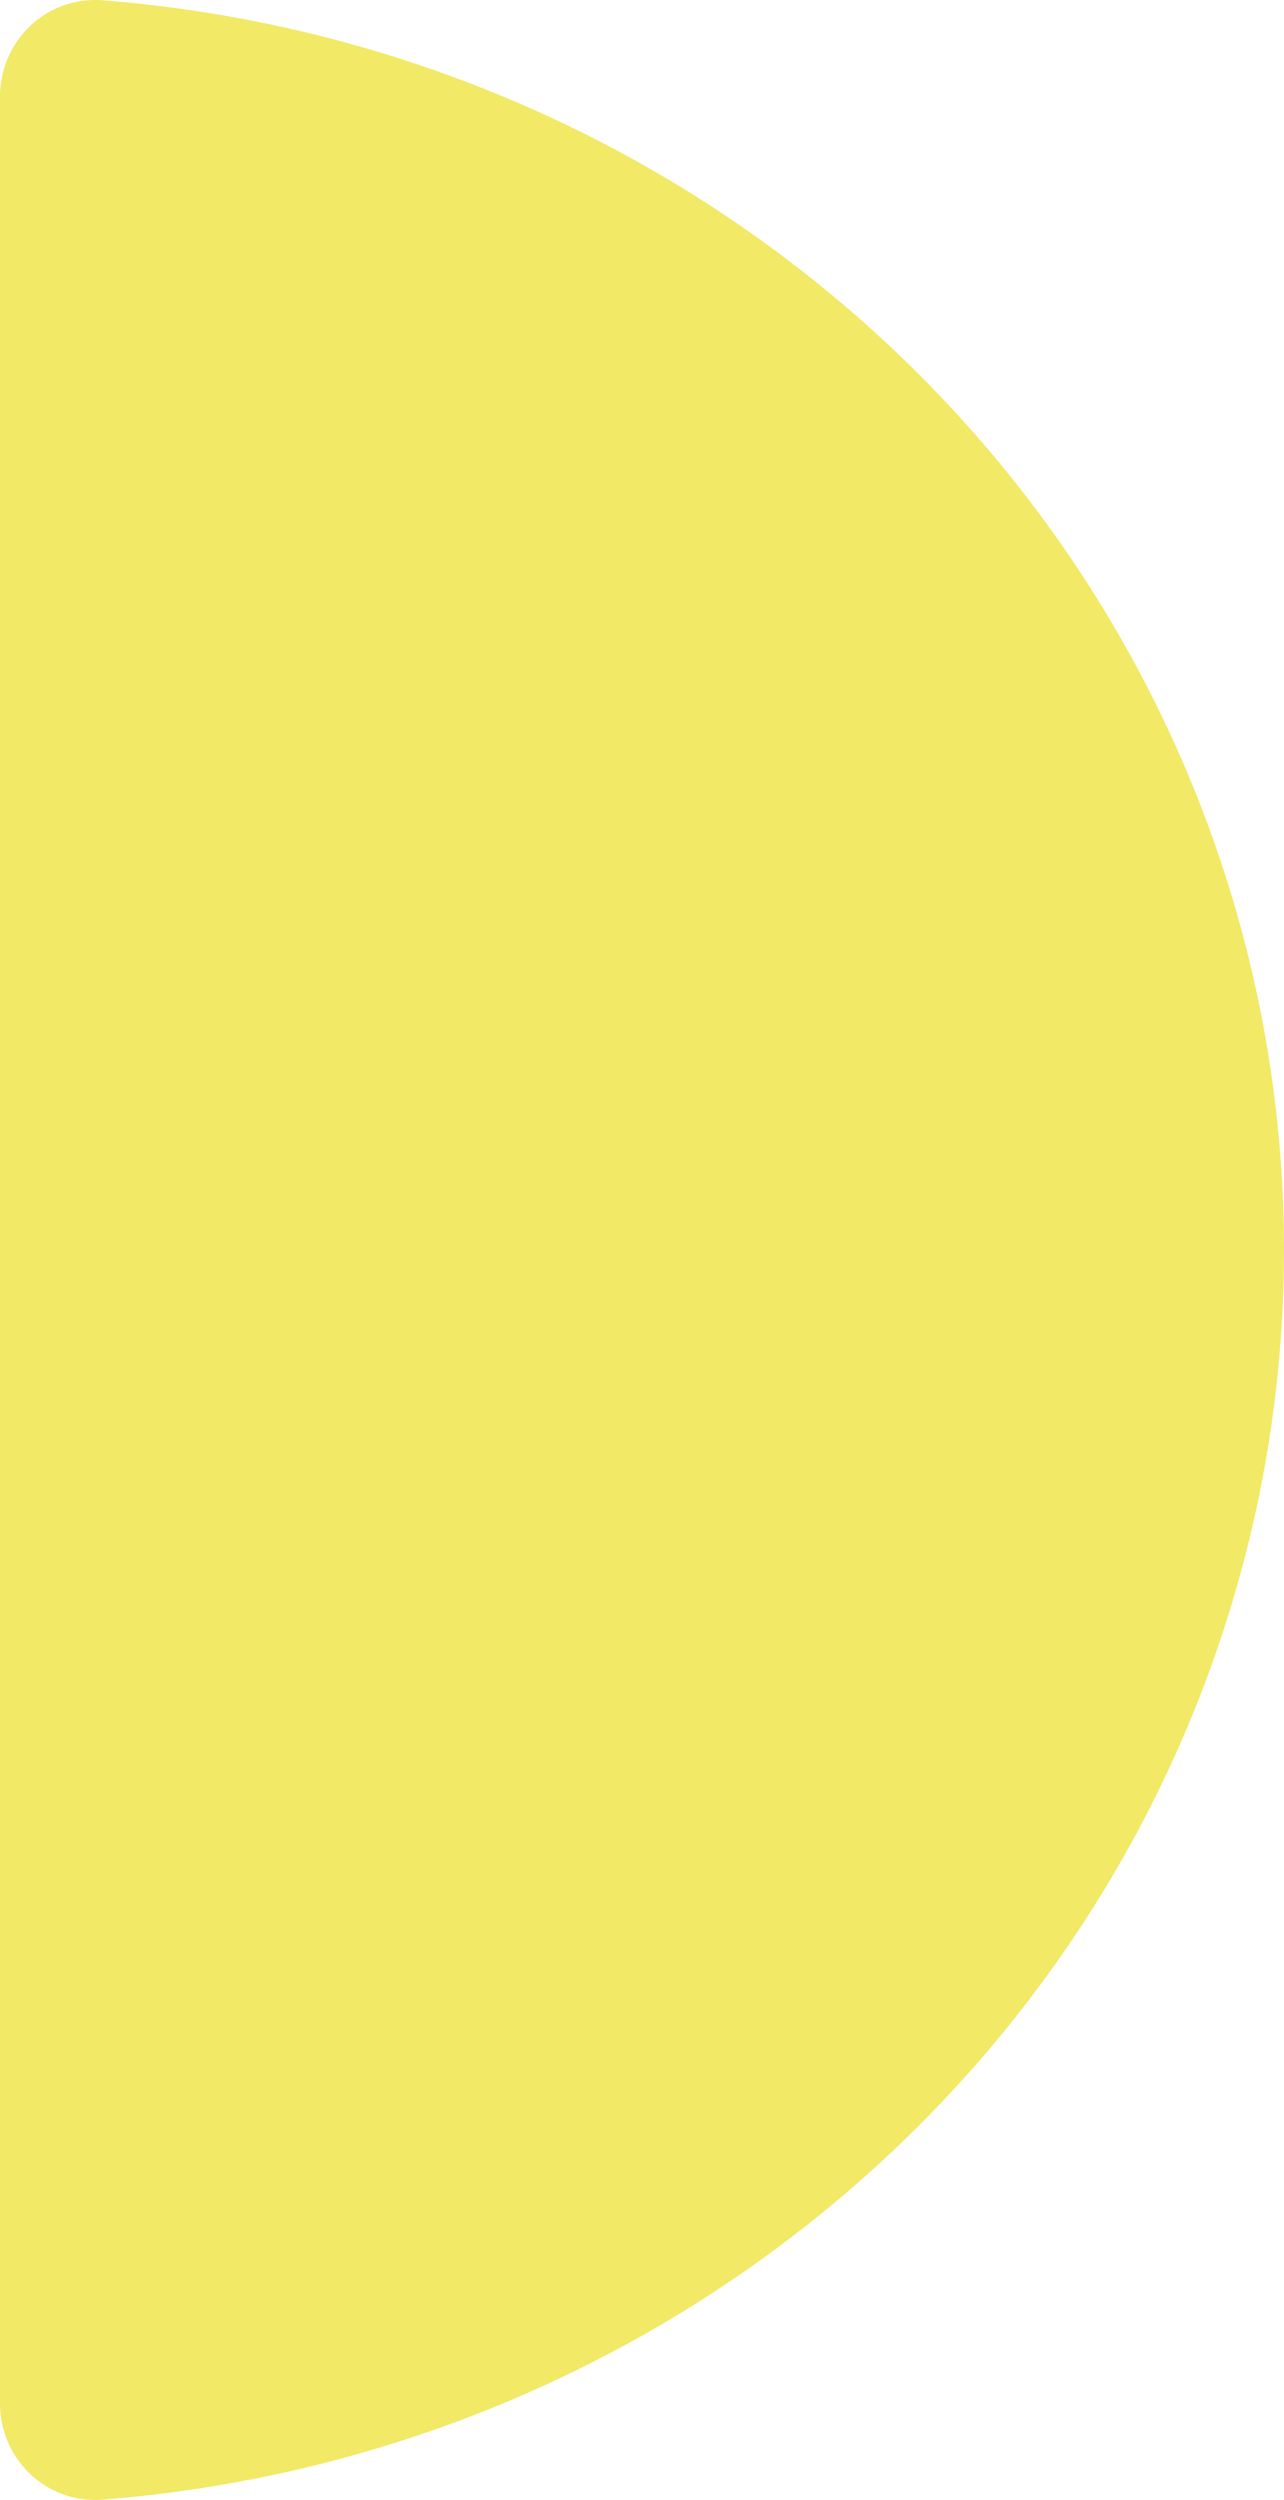<svg xmlns="http://www.w3.org/2000/svg" width="37" height="72" viewBox="0 0 37 72" fill="none"><path d="M0 69.218C-7.14578e-08 70.814 1.328 72.119 2.957 71.991C11.688 71.309 19.924 67.619 26.163 61.531C33.102 54.76 37 45.576 37 36C37 26.424 33.102 17.24 26.163 10.469C19.924 4.381 11.688 0.691 2.957 0.009C1.328 -0.119 8.78693e-06 1.186 8.46863e-06 2.782L2.82288e-06 36L0 69.218Z" fill="#F2E966"></path></svg>